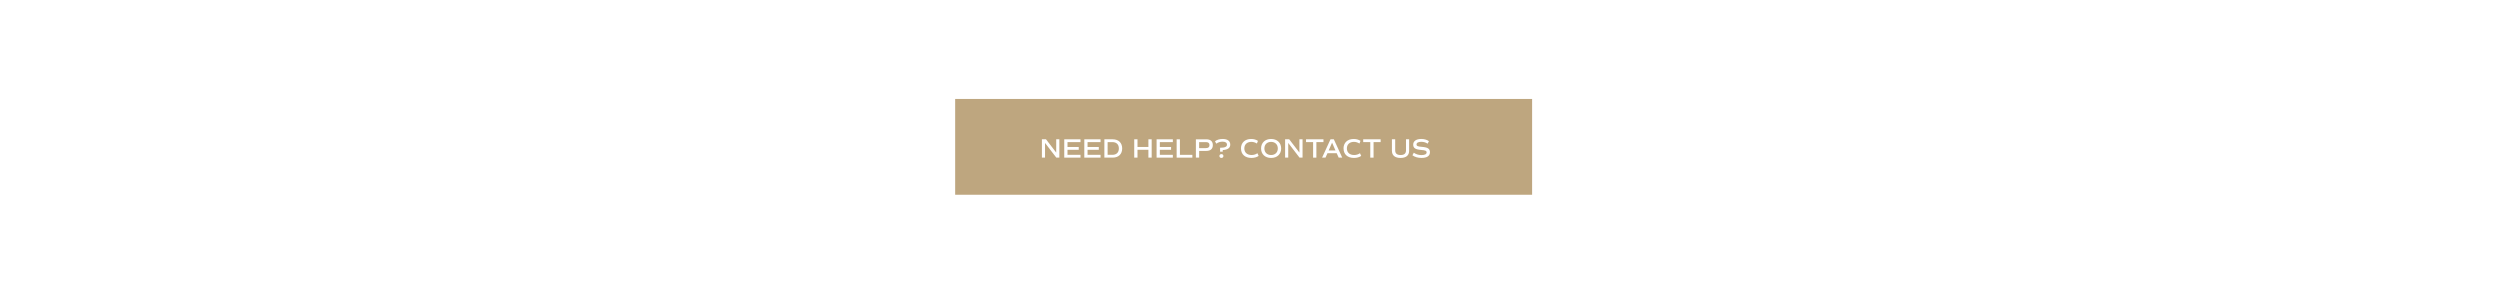 <svg viewBox="0 0 1361.52 159.95" xmlns="http://www.w3.org/2000/svg" data-name="Layer 2" id="Layer_2">
  <defs>
    <style>
      .cls-1 {
        fill: #bea67f;
      }

      .cls-2 {
        fill: #fff;
      }
    </style>
  </defs>
  <g data-name="Layer 1" id="Layer_1-2">
    <g>
      <rect height="159.95" width="1361.52" y="0" class="cls-2"></rect>
      <g>
        <rect height="52.17" width="314.21" y="53.89" x="520.19" class="cls-1"></rect>
        <g>
          <path d="M576.93,75.86v9.98h-1.66l-6.14-7.99v7.99h-1.7v-9.98h2.23l5.56,7.24v-7.24h1.7Z" class="cls-2"></path>
          <path d="M581.37,77.39v2.66h6.12v1.53h-6.12v2.74h7.08v1.53h-8.85v-9.98h8.85v1.53h-7.08Z" class="cls-2"></path>
          <path d="M592.29,77.39v2.66h6.12v1.53h-6.12v2.74h7.08v1.53h-8.85v-9.98h8.85v1.53h-7.08Z" class="cls-2"></path>
          <path d="M611.15,80.85c0,3.07-1.98,4.99-5.15,4.99h-4.55v-9.98h4.55c3.17,0,5.15,1.92,5.15,4.99ZM609.34,80.85c0-2.17-1.32-3.46-3.54-3.46h-2.58v6.93h2.58c2.22,0,3.54-1.29,3.54-3.46Z" class="cls-2"></path>
          <path d="M627.21,75.86v9.98h-1.78v-4.27h-5.94v4.27h-1.78v-9.98h1.78v4.18h5.94v-4.18h1.78Z" class="cls-2"></path>
          <path d="M631.66,77.39v2.66h6.12v1.53h-6.12v2.74h7.08v1.53h-8.85v-9.98h8.85v1.53h-7.08Z" class="cls-2"></path>
          <path d="M649.37,84.32v1.53h-8.56v-9.98h1.78v8.46h6.78Z" class="cls-2"></path>
          <path d="M660.52,79.02c0,2.05-1.26,3.17-3.55,3.17h-3.9v3.66h-1.78v-9.98h5.68c2.29,0,3.55,1.12,3.55,3.16ZM658.7,79.02c0-1.1-.65-1.63-1.98-1.63h-3.66v3.27h3.66c1.34,0,1.98-.53,1.98-1.64Z" class="cls-2"></path>
          <path d="M670.01,78.74c0,1.85-1.38,2.82-4.1,2.99v.87h-1.44v-2.13c2.55,0,3.76-.51,3.76-1.72,0-.97-.79-1.6-2.41-1.6-1.16,0-2.42.32-3.41,1.1l-.72-1.32c1.12-.87,2.66-1.25,4.2-1.25,2.7,0,4.11,1.19,4.11,3.05ZM666.28,84.96c0,.62-.45,1.06-1.09,1.06s-1.09-.44-1.09-1.06.46-1.04,1.09-1.04,1.09.44,1.09,1.04Z" class="cls-2"></path>
          <path d="M675.84,80.88c0-3.17,2.17-5.2,5.58-5.2,1.39,0,2.61.34,3.67,1.04l-.57,1.45c-1-.63-1.98-.91-3.02-.91-2.36,0-3.83,1.42-3.83,3.58s1.51,3.58,3.95,3.58c1.17,0,2.22-.32,3.19-.98l.65,1.47c-.95.7-2.38,1.1-3.93,1.1-3.51,0-5.67-1.98-5.67-5.14Z" class="cls-2"></path>
          <path d="M686.79,80.85c0-3.1,2.19-5.17,5.46-5.17s5.48,2.07,5.48,5.17-2.19,5.17-5.48,5.17-5.46-2.07-5.46-5.17ZM695.91,80.85c0-2.14-1.47-3.58-3.66-3.58s-3.66,1.44-3.66,3.58,1.48,3.58,3.66,3.58,3.66-1.44,3.66-3.58Z" class="cls-2"></path>
          <path d="M709.38,75.86v9.98h-1.66l-6.14-7.99v7.99h-1.7v-9.98h2.23l5.56,7.24v-7.24h1.7Z" class="cls-2"></path>
          <path d="M720.77,77.39h-3.86v8.46h-1.78v-8.46h-3.86v-1.53h9.5v1.53Z" class="cls-2"></path>
          <path d="M727.97,83.45h-5.02l-1.07,2.39h-1.86l4.58-9.98h1.81l4.58,9.98h-1.94l-1.07-2.39ZM723.61,81.95h3.7l-1.85-4.26-1.85,4.26Z" class="cls-2"></path>
          <path d="M731.69,80.88c0-3.17,2.17-5.2,5.58-5.2,1.39,0,2.61.34,3.67,1.04l-.57,1.45c-1-.63-1.98-.91-3.02-.91-2.36,0-3.83,1.42-3.83,3.58s1.51,3.58,3.95,3.58c1.17,0,2.22-.32,3.19-.98l.65,1.47c-.95.7-2.38,1.1-3.93,1.1-3.51,0-5.67-1.98-5.67-5.14Z" class="cls-2"></path>
          <path d="M751.91,77.39h-3.86v8.46h-1.78v-8.46h-3.86v-1.53h9.5v1.53Z" class="cls-2"></path>
          <path d="M758.05,82.19v-6.33h1.78v6.03c0,1.7.98,2.54,2.95,2.54s2.94-.84,2.94-2.54v-6.03h1.7v6.33c0,2.45-1.69,3.83-4.68,3.83s-4.68-1.38-4.68-3.83Z" class="cls-2"></path>
          <path d="M769.21,84.58l.76-1.41c1.17.84,2.61,1.29,4.15,1.29,1.85,0,2.83-.5,2.83-1.48,0-.82-.72-1.15-2.94-1.31-3.2-.25-4.37-1.03-4.37-2.92s1.63-3.07,4.39-3.07c1.64,0,3.04.41,4.17,1.2l-.7,1.38c-.97-.69-2.16-1.03-3.48-1.03-1.6,0-2.57.53-2.57,1.44,0,.82.7,1.15,2.92,1.31,3.21.25,4.39,1.03,4.39,2.92,0,2.03-1.63,3.11-4.62,3.11-1.94,0-3.63-.5-4.93-1.44Z" class="cls-2"></path>
        </g>
      </g>
    </g>
  </g>
</svg>
